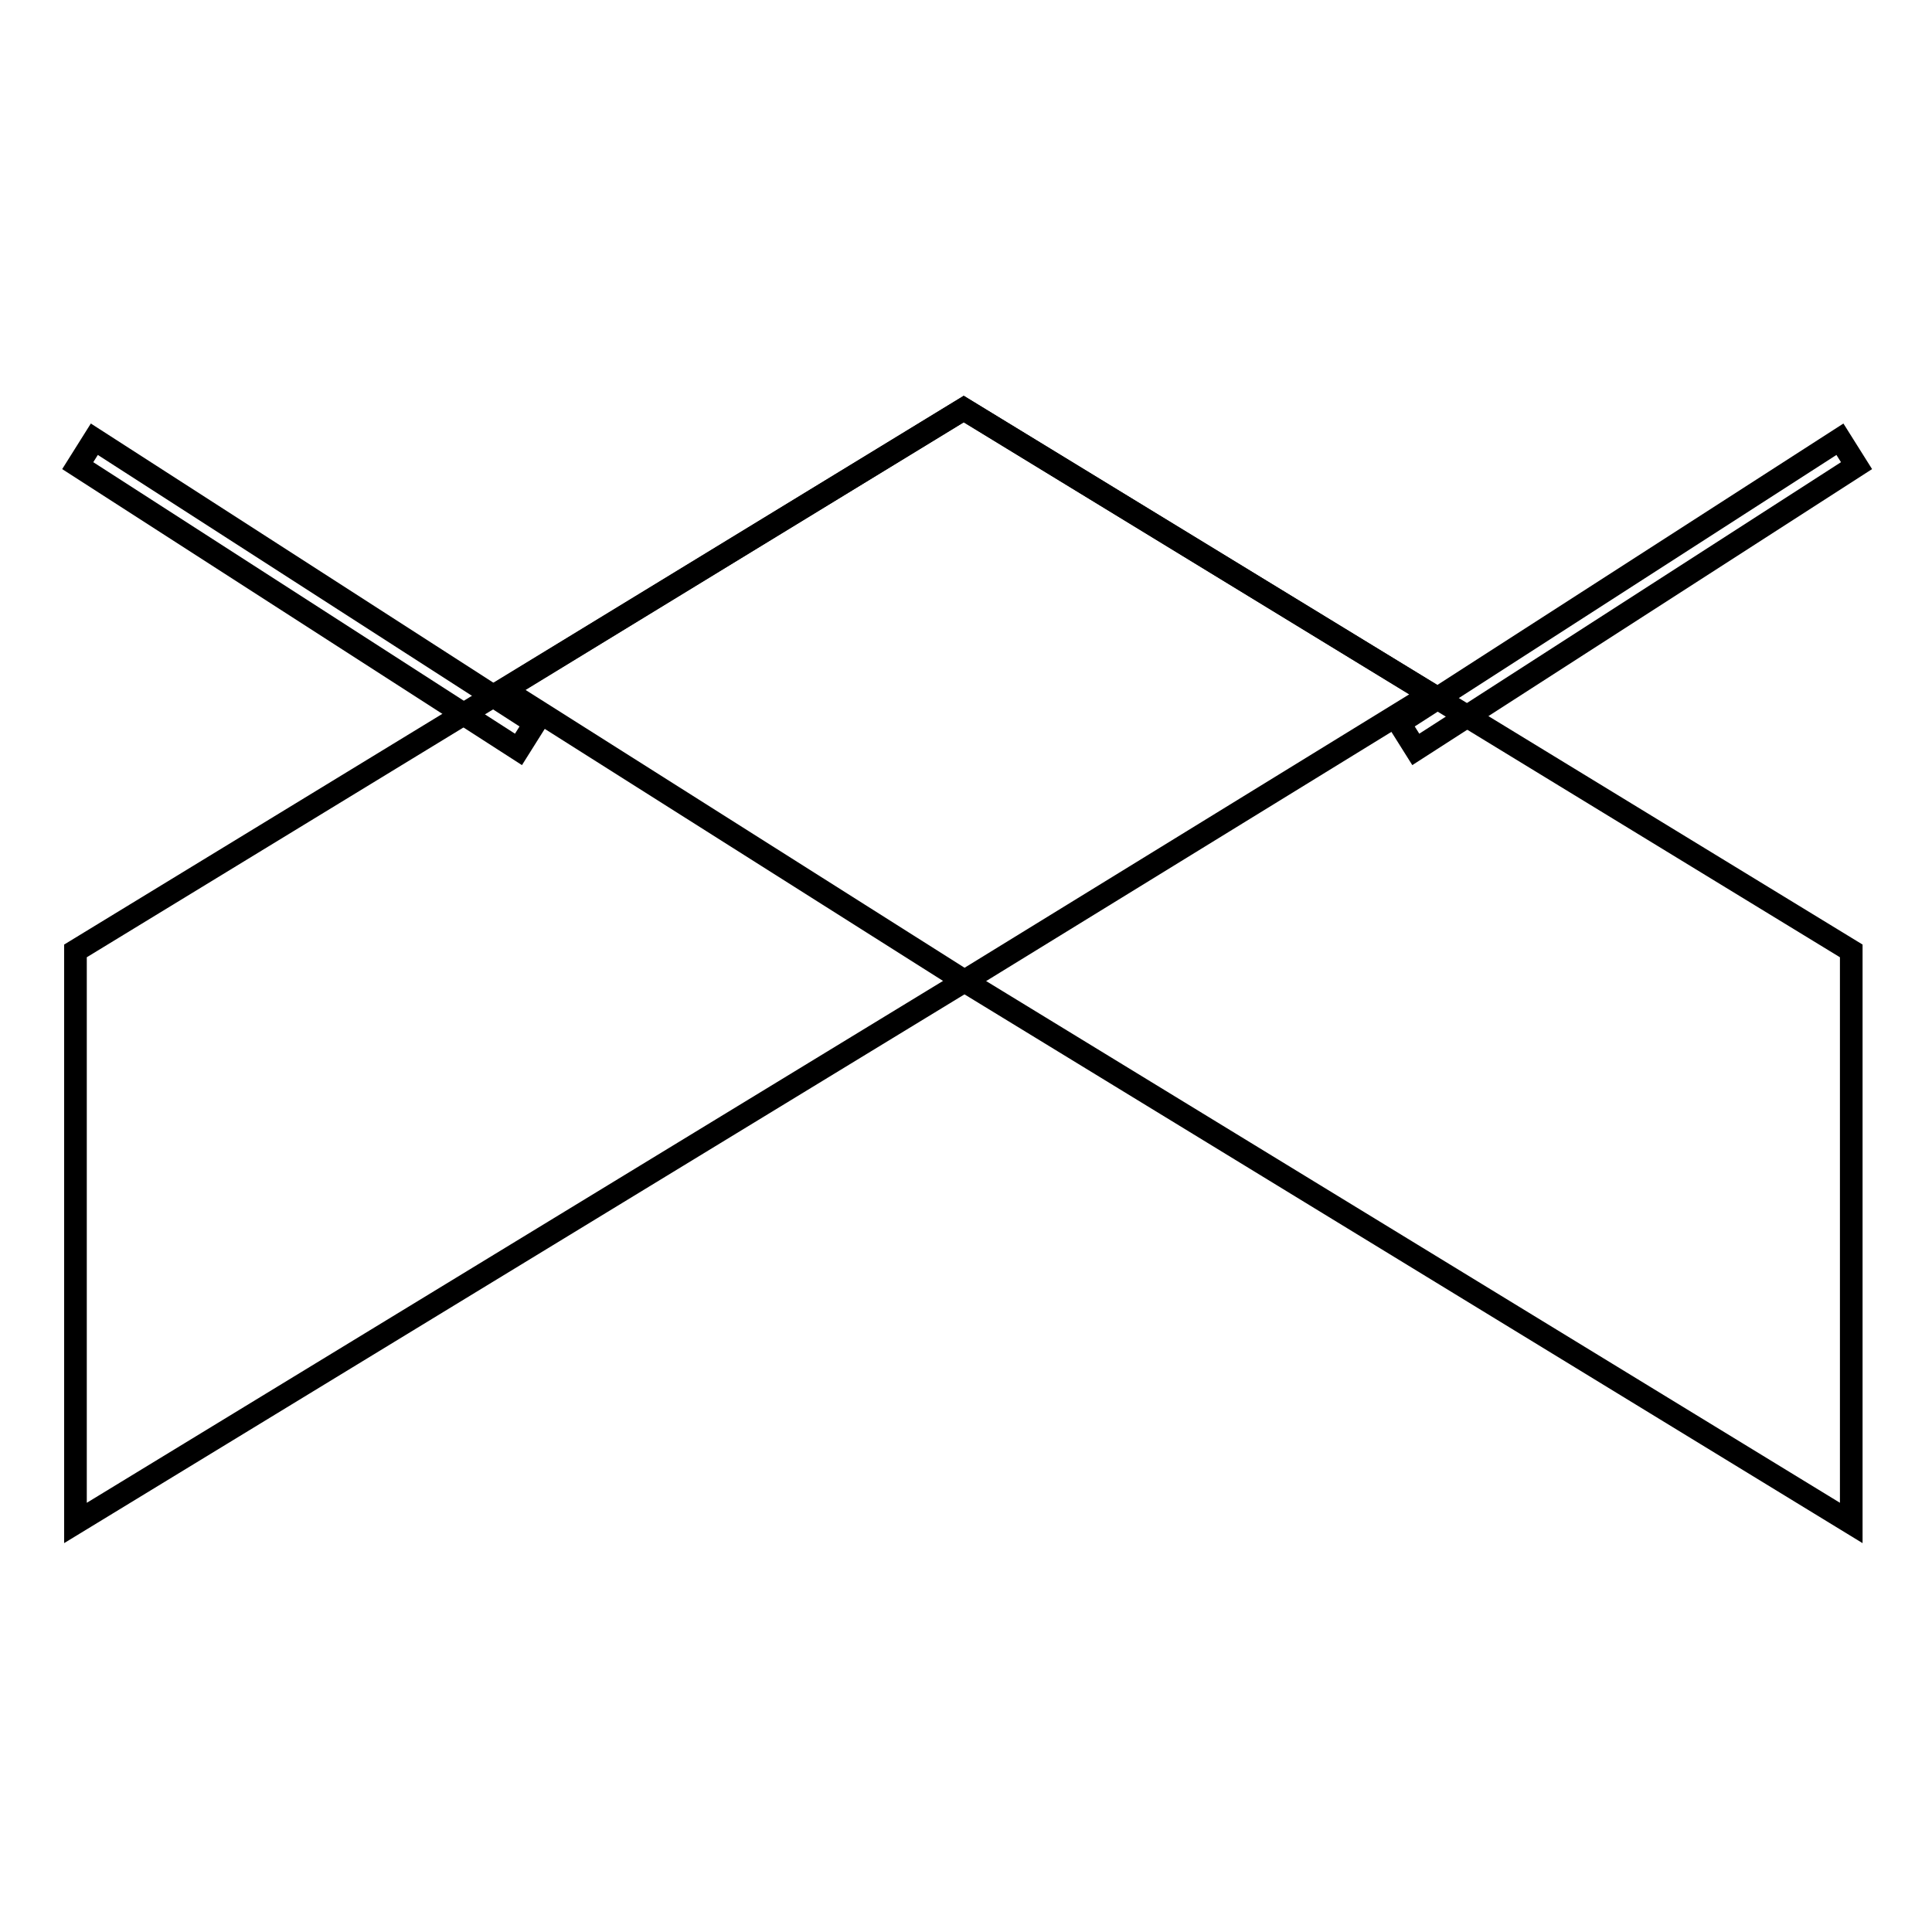 <?xml version="1.0" encoding="utf-8"?>
<!-- Svg Vector Icons : http://www.onlinewebfonts.com/icon -->
<!DOCTYPE svg PUBLIC "-//W3C//DTD SVG 1.1//EN" "http://www.w3.org/Graphics/SVG/1.1/DTD/svg11.dtd">
<svg version="1.1" xmlns="http://www.w3.org/2000/svg" xmlns:xlink="http://www.w3.org/1999/xlink" x="0px" y="0px" viewBox="0 0 256 256" enable-background="new 0 0 256 256" xml:space="preserve">
<g> <path stroke-width="3" fill-opacity="0" stroke="#000000"  d="M10,126l117.7-71.8L245.3,126v75.8L127.8,130L10,201.8V126z"/> <path stroke-width="3" fill-opacity="0" stroke="#000000"  d="M66.8,91.4l60.9-37.2L189.6,92l-61.8,38L66.8,91.4z"/> <path stroke-width="3" fill-opacity="0" stroke="#000000"  d="M12.5,58.2l58.4,37.6l-2.2,3.5L10.3,61.7L12.5,58.2z M246,61.7l-58.4,37.6l-2.2-3.5l58.4-37.6L246,61.7z"/></g>
</svg>